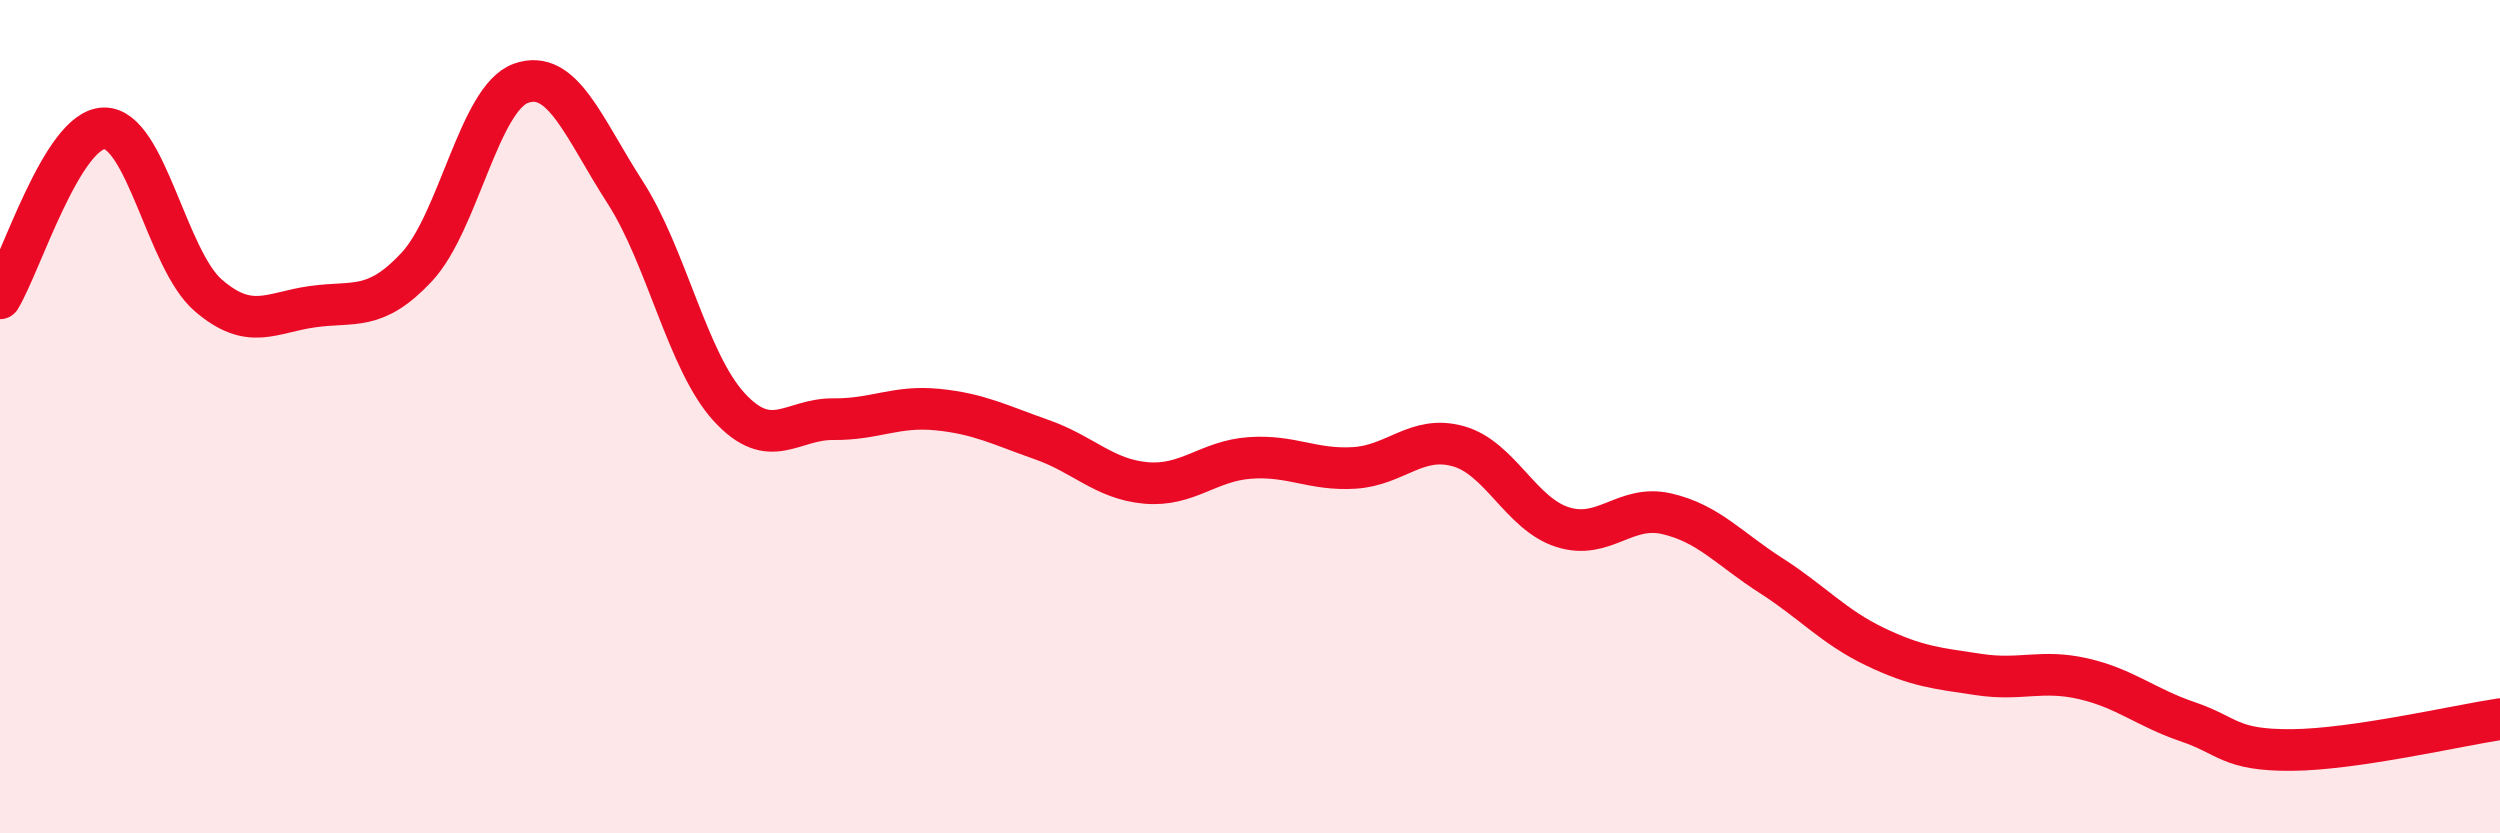 
    <svg width="60" height="20" viewBox="0 0 60 20" xmlns="http://www.w3.org/2000/svg">
      <path
        d="M 0,7.16 C 0.5,6.34 1.5,3.09 2.5,3.08 C 3.5,3.07 4,6.23 5,7.09 C 6,7.95 6.5,7.5 7.5,7.36 C 8.5,7.22 9,7.48 10,6.41 C 11,5.34 11.5,2.36 12.5,2 C 13.5,1.64 14,3.06 15,4.61 C 16,6.16 16.5,8.68 17.5,9.77 C 18.5,10.86 19,10.05 20,10.06 C 21,10.07 21.5,9.73 22.5,9.83 C 23.5,9.93 24,10.2 25,10.55 C 26,10.9 26.5,11.5 27.5,11.59 C 28.5,11.68 29,11.06 30,10.99 C 31,10.92 31.5,11.29 32.5,11.23 C 33.5,11.17 34,10.43 35,10.71 C 36,10.99 36.5,12.33 37.5,12.65 C 38.5,12.97 39,12.1 40,12.33 C 41,12.56 41.5,13.17 42.5,13.81 C 43.5,14.45 44,15.04 45,15.52 C 46,16 46.5,16.04 47.5,16.19 C 48.5,16.34 49,16.06 50,16.29 C 51,16.52 51.5,16.98 52.5,17.32 C 53.5,17.66 53.5,18.01 55,18 C 56.5,17.99 59,17.41 60,17.26L60 20L0 20Z"
        fill="#EB0A25"
        opacity="0.1"
        stroke-linecap="round"
        stroke-linejoin="round"
      />
      <path
        d="M 0,7.16 C 0.5,6.34 1.5,3.09 2.5,3.08 C 3.5,3.07 4,6.23 5,7.09 C 6,7.95 6.5,7.5 7.5,7.36 C 8.5,7.22 9,7.48 10,6.41 C 11,5.34 11.5,2.36 12.5,2 C 13.5,1.64 14,3.06 15,4.61 C 16,6.16 16.5,8.68 17.5,9.77 C 18.5,10.86 19,10.05 20,10.06 C 21,10.07 21.5,9.73 22.5,9.83 C 23.5,9.93 24,10.2 25,10.55 C 26,10.9 26.5,11.5 27.5,11.59 C 28.5,11.68 29,11.06 30,10.99 C 31,10.92 31.5,11.29 32.5,11.23 C 33.5,11.17 34,10.43 35,10.71 C 36,10.99 36.5,12.33 37.5,12.65 C 38.5,12.97 39,12.1 40,12.33 C 41,12.56 41.5,13.17 42.5,13.81 C 43.5,14.45 44,15.04 45,15.52 C 46,16 46.5,16.04 47.5,16.19 C 48.5,16.34 49,16.06 50,16.29 C 51,16.52 51.5,16.98 52.5,17.32 C 53.5,17.66 53.5,18.01 55,18 C 56.5,17.99 59,17.41 60,17.26"
        stroke="#EB0A25"
        stroke-width="1"
        fill="none"
        stroke-linecap="round"
        stroke-linejoin="round"
      />
    </svg>
  